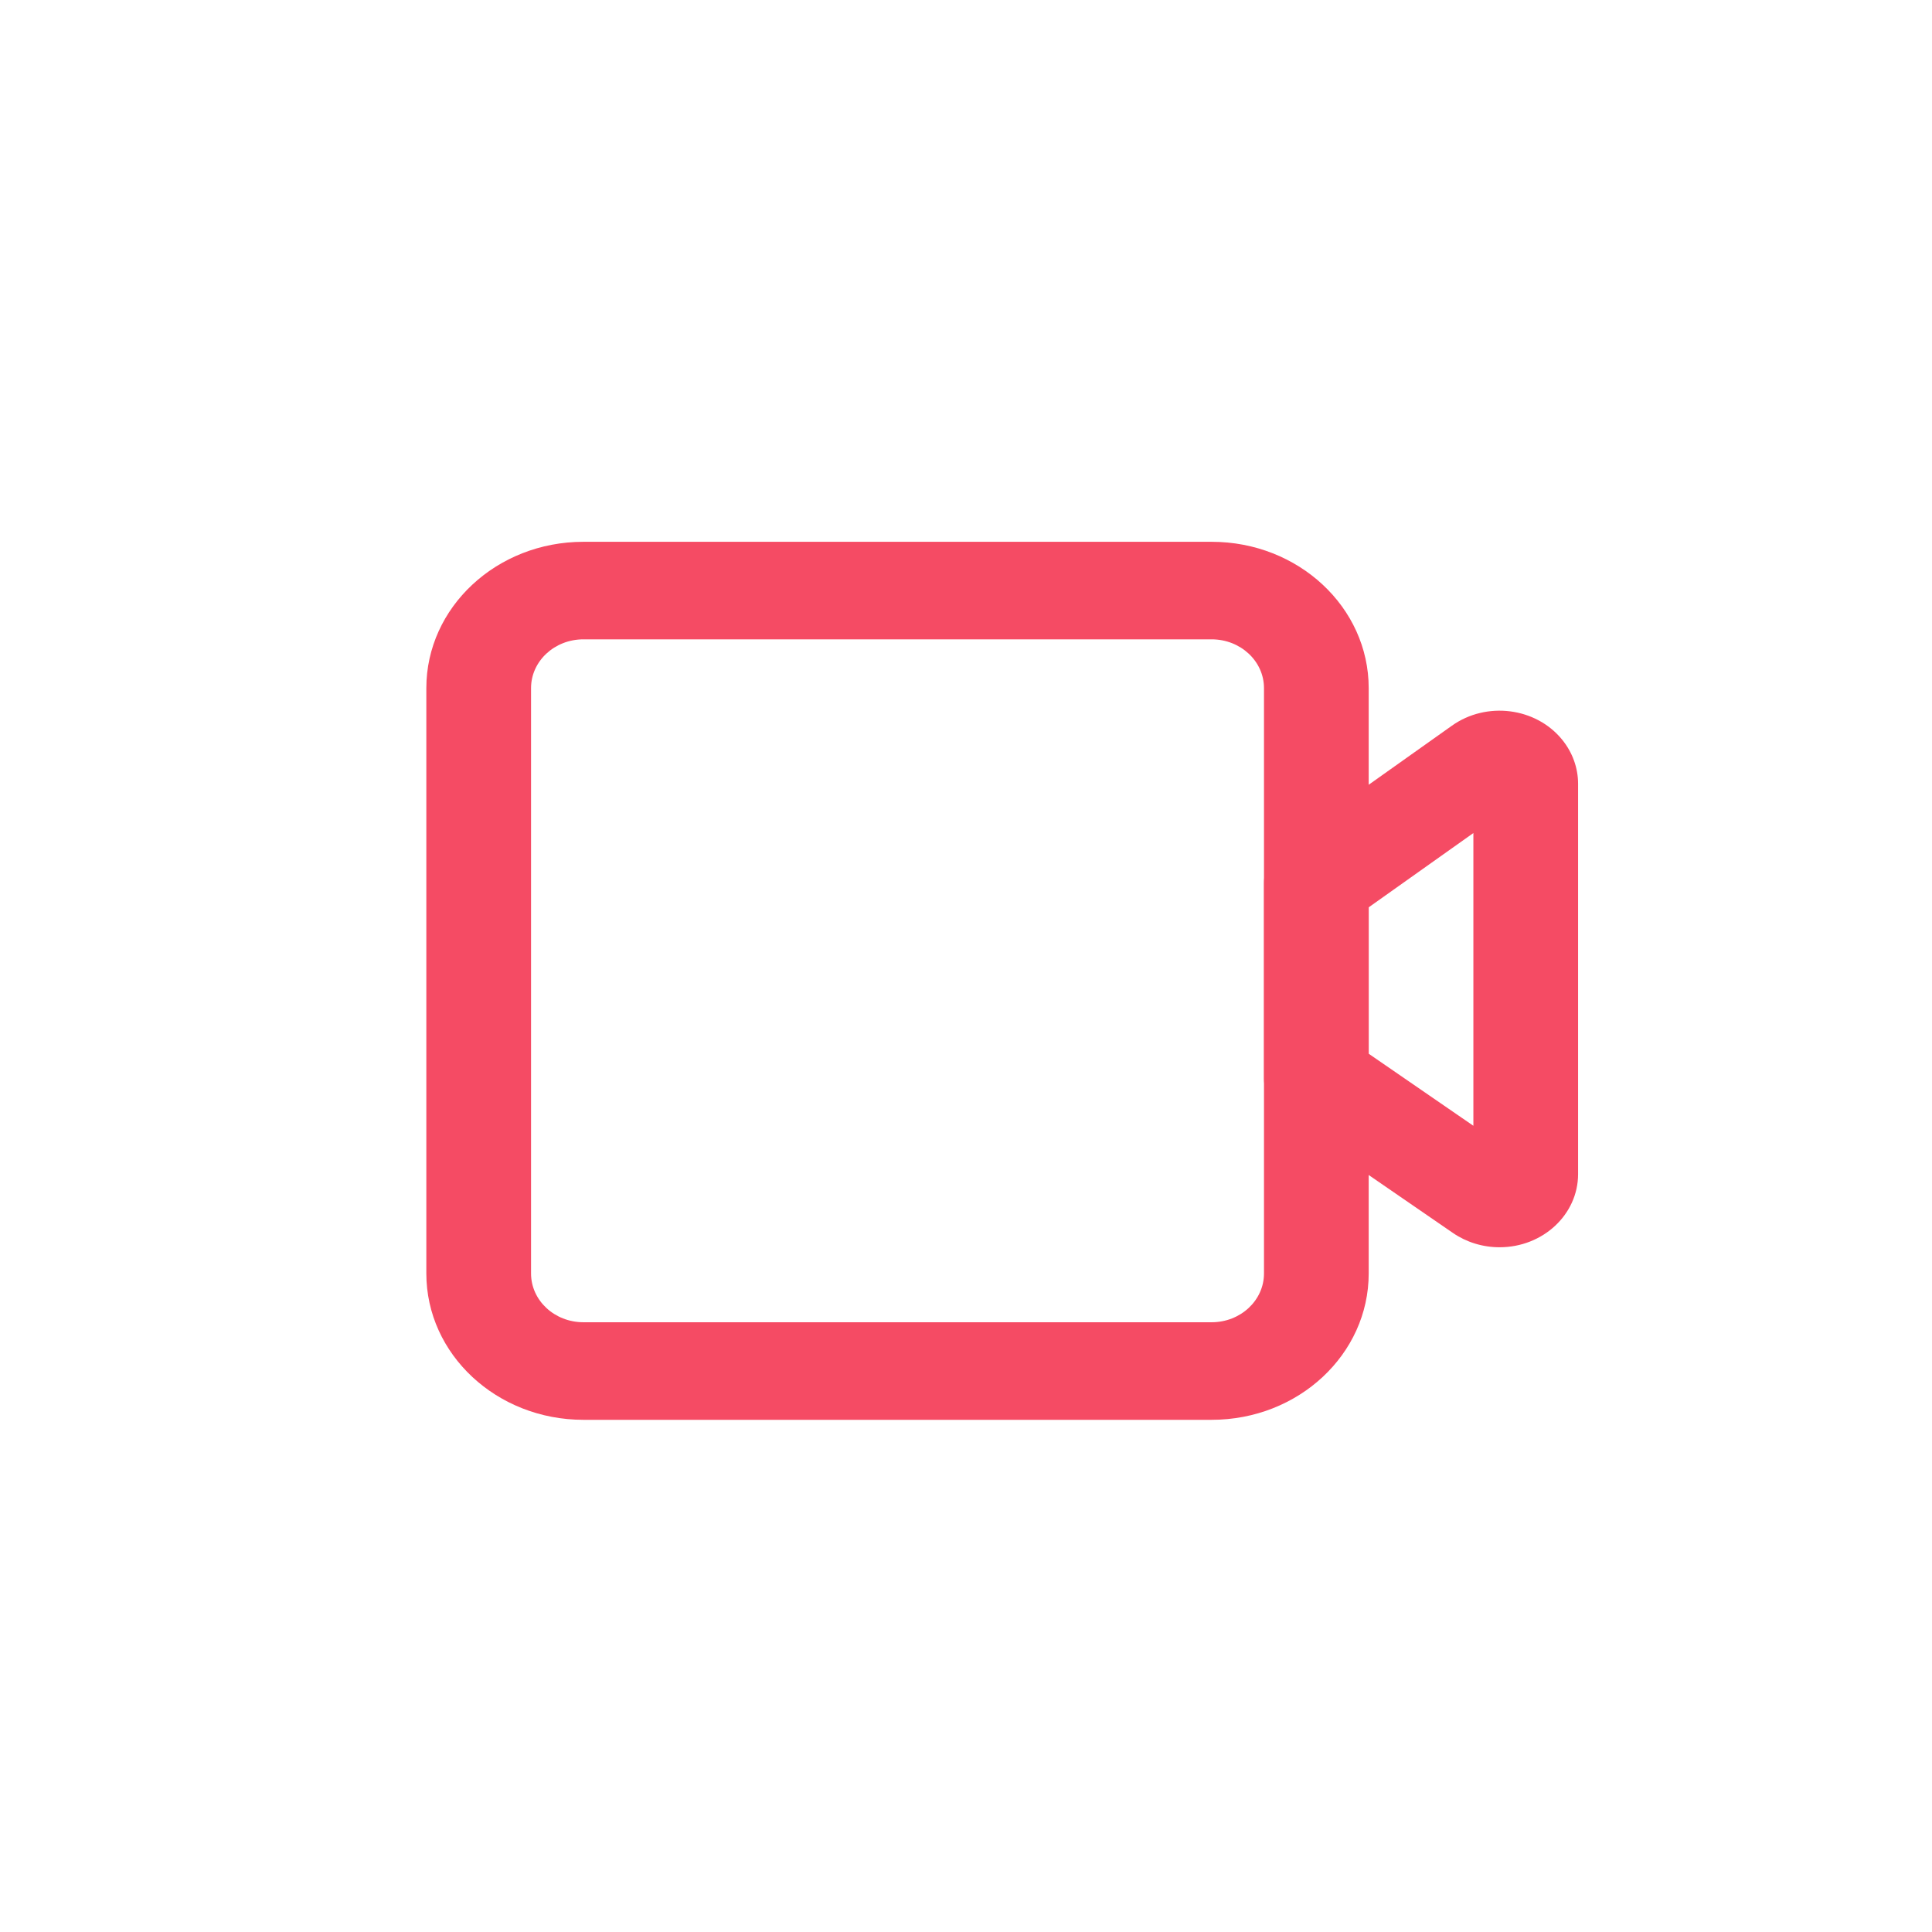 <svg xmlns="http://www.w3.org/2000/svg" width="76" height="76" viewBox="0 0 76 76" fill="none">
    <path fill-rule="evenodd" clip-rule="evenodd" d="M47.663 21.313H22.95C19.538 21.313 16.771 23.89 16.771 27.069V50.095C16.771 53.275 19.538 55.852 22.95 55.852H47.663C51.075 55.852 53.841 53.275 53.841 50.095V27.069C53.841 23.89 51.075 21.313 47.663 21.313ZM22.95 25.15H47.663C48.8 25.15 49.722 26.009 49.722 27.069V50.095C49.722 51.155 48.8 52.014 47.663 52.014H22.95C21.812 52.014 20.89 51.155 20.89 50.095V27.069C20.89 26.009 21.812 25.15 22.95 25.15Z" fill="#F54B64"/>
    <path fill-rule="evenodd" clip-rule="evenodd" d="M57.117 28.545L50.533 33.218C50.022 33.581 49.722 34.146 49.722 34.745V42.42C49.722 43.029 50.032 43.602 50.558 43.964L57.154 48.501C57.686 48.867 58.329 49.064 58.989 49.064C60.695 49.064 62.078 47.775 62.078 46.185V30.835C62.078 30.205 61.856 29.592 61.446 29.091C60.413 27.826 58.474 27.582 57.117 28.545ZM57.959 32.77V44.285L53.841 41.451V35.692L57.959 32.77Z" fill="#F54B64"/>
</svg>